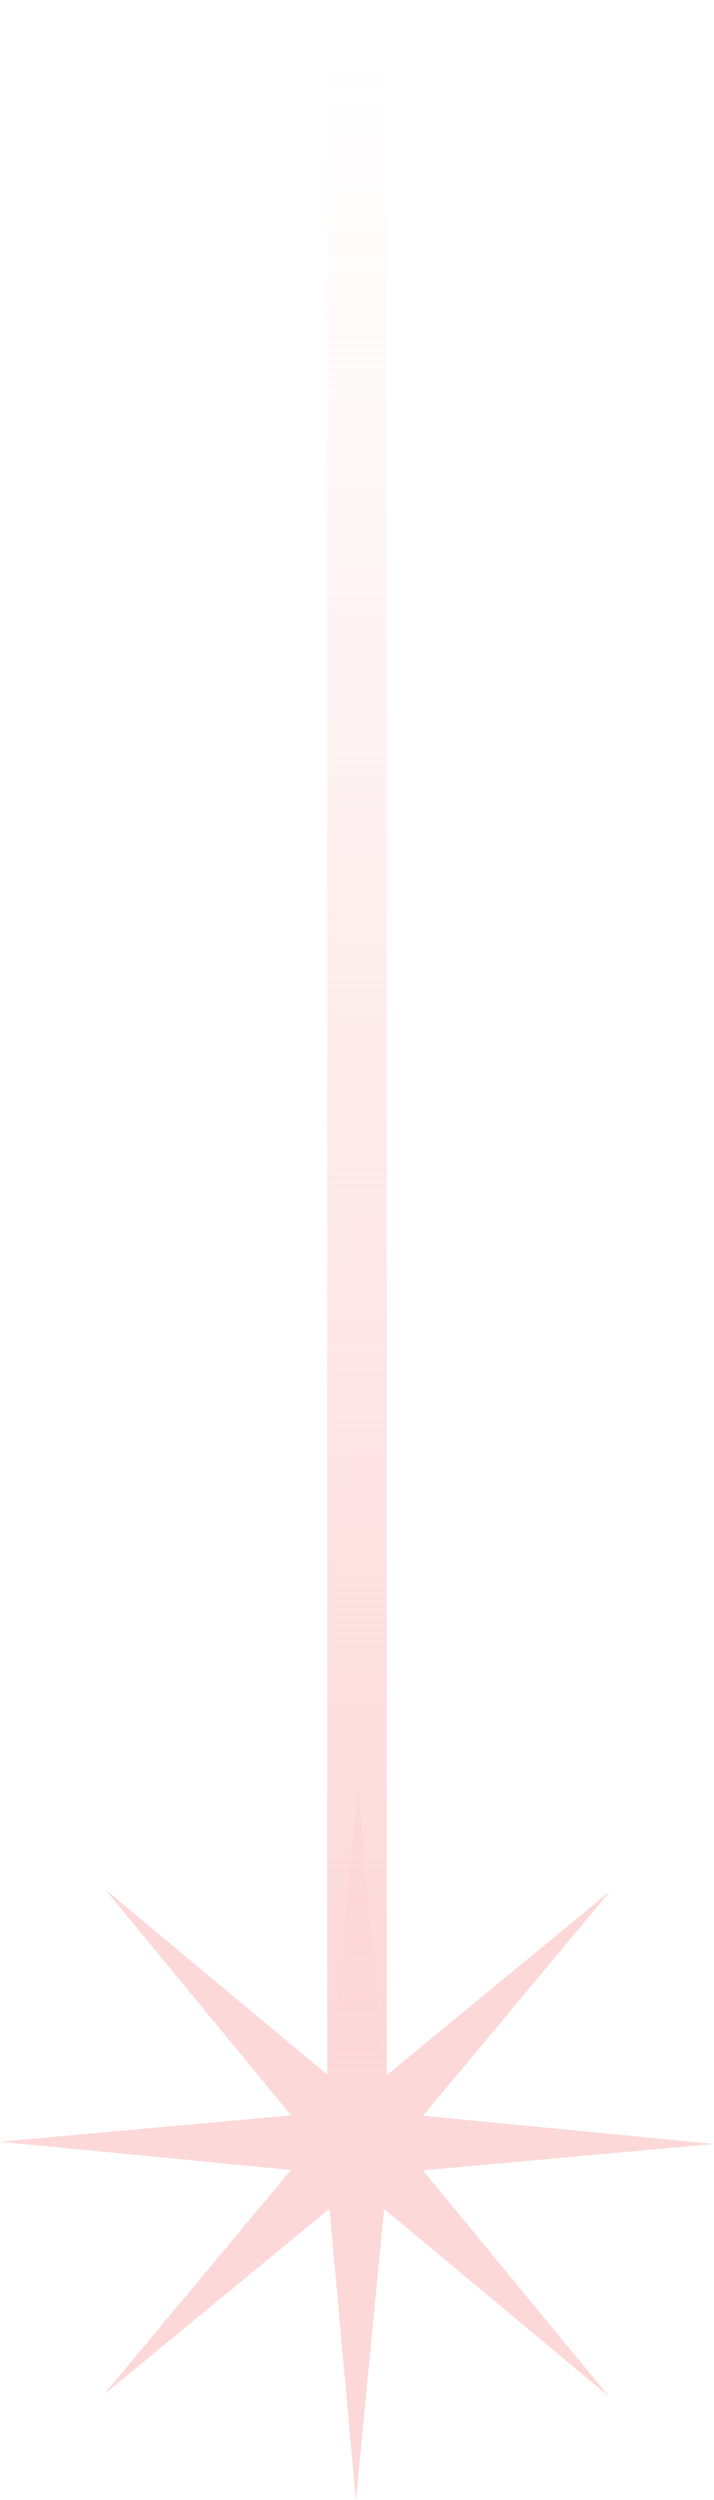 <?xml version="1.0" encoding="UTF-8"?> <svg xmlns="http://www.w3.org/2000/svg" width="24" height="84" viewBox="0 0 24 84" fill="none"><path fill-rule="evenodd" clip-rule="evenodd" d="m24 72.037-9.78-.949 6.291-7.547-7.586 6.245L12.037 60l-.949 9.78-7.547-6.291 6.244 7.586L0 71.963l9.78.949-6.292 7.547 7.587-6.245.888 9.786.949-9.78 7.547 6.292-6.245-7.587L24 72.037z" fill="#FDD8D8"></path><path stroke="url(#gjdp486tha)" stroke-width="2" d="M12 70V0"></path><defs><linearGradient id="gjdp486tha" x1="13" y1="70" x2="13" y2="2.126" gradientUnits="userSpaceOnUse"><stop stop-color="#FDD8D8"></stop><stop offset="1" stop-color="#FDD8D8" stop-opacity="0"></stop></linearGradient></defs></svg> 
